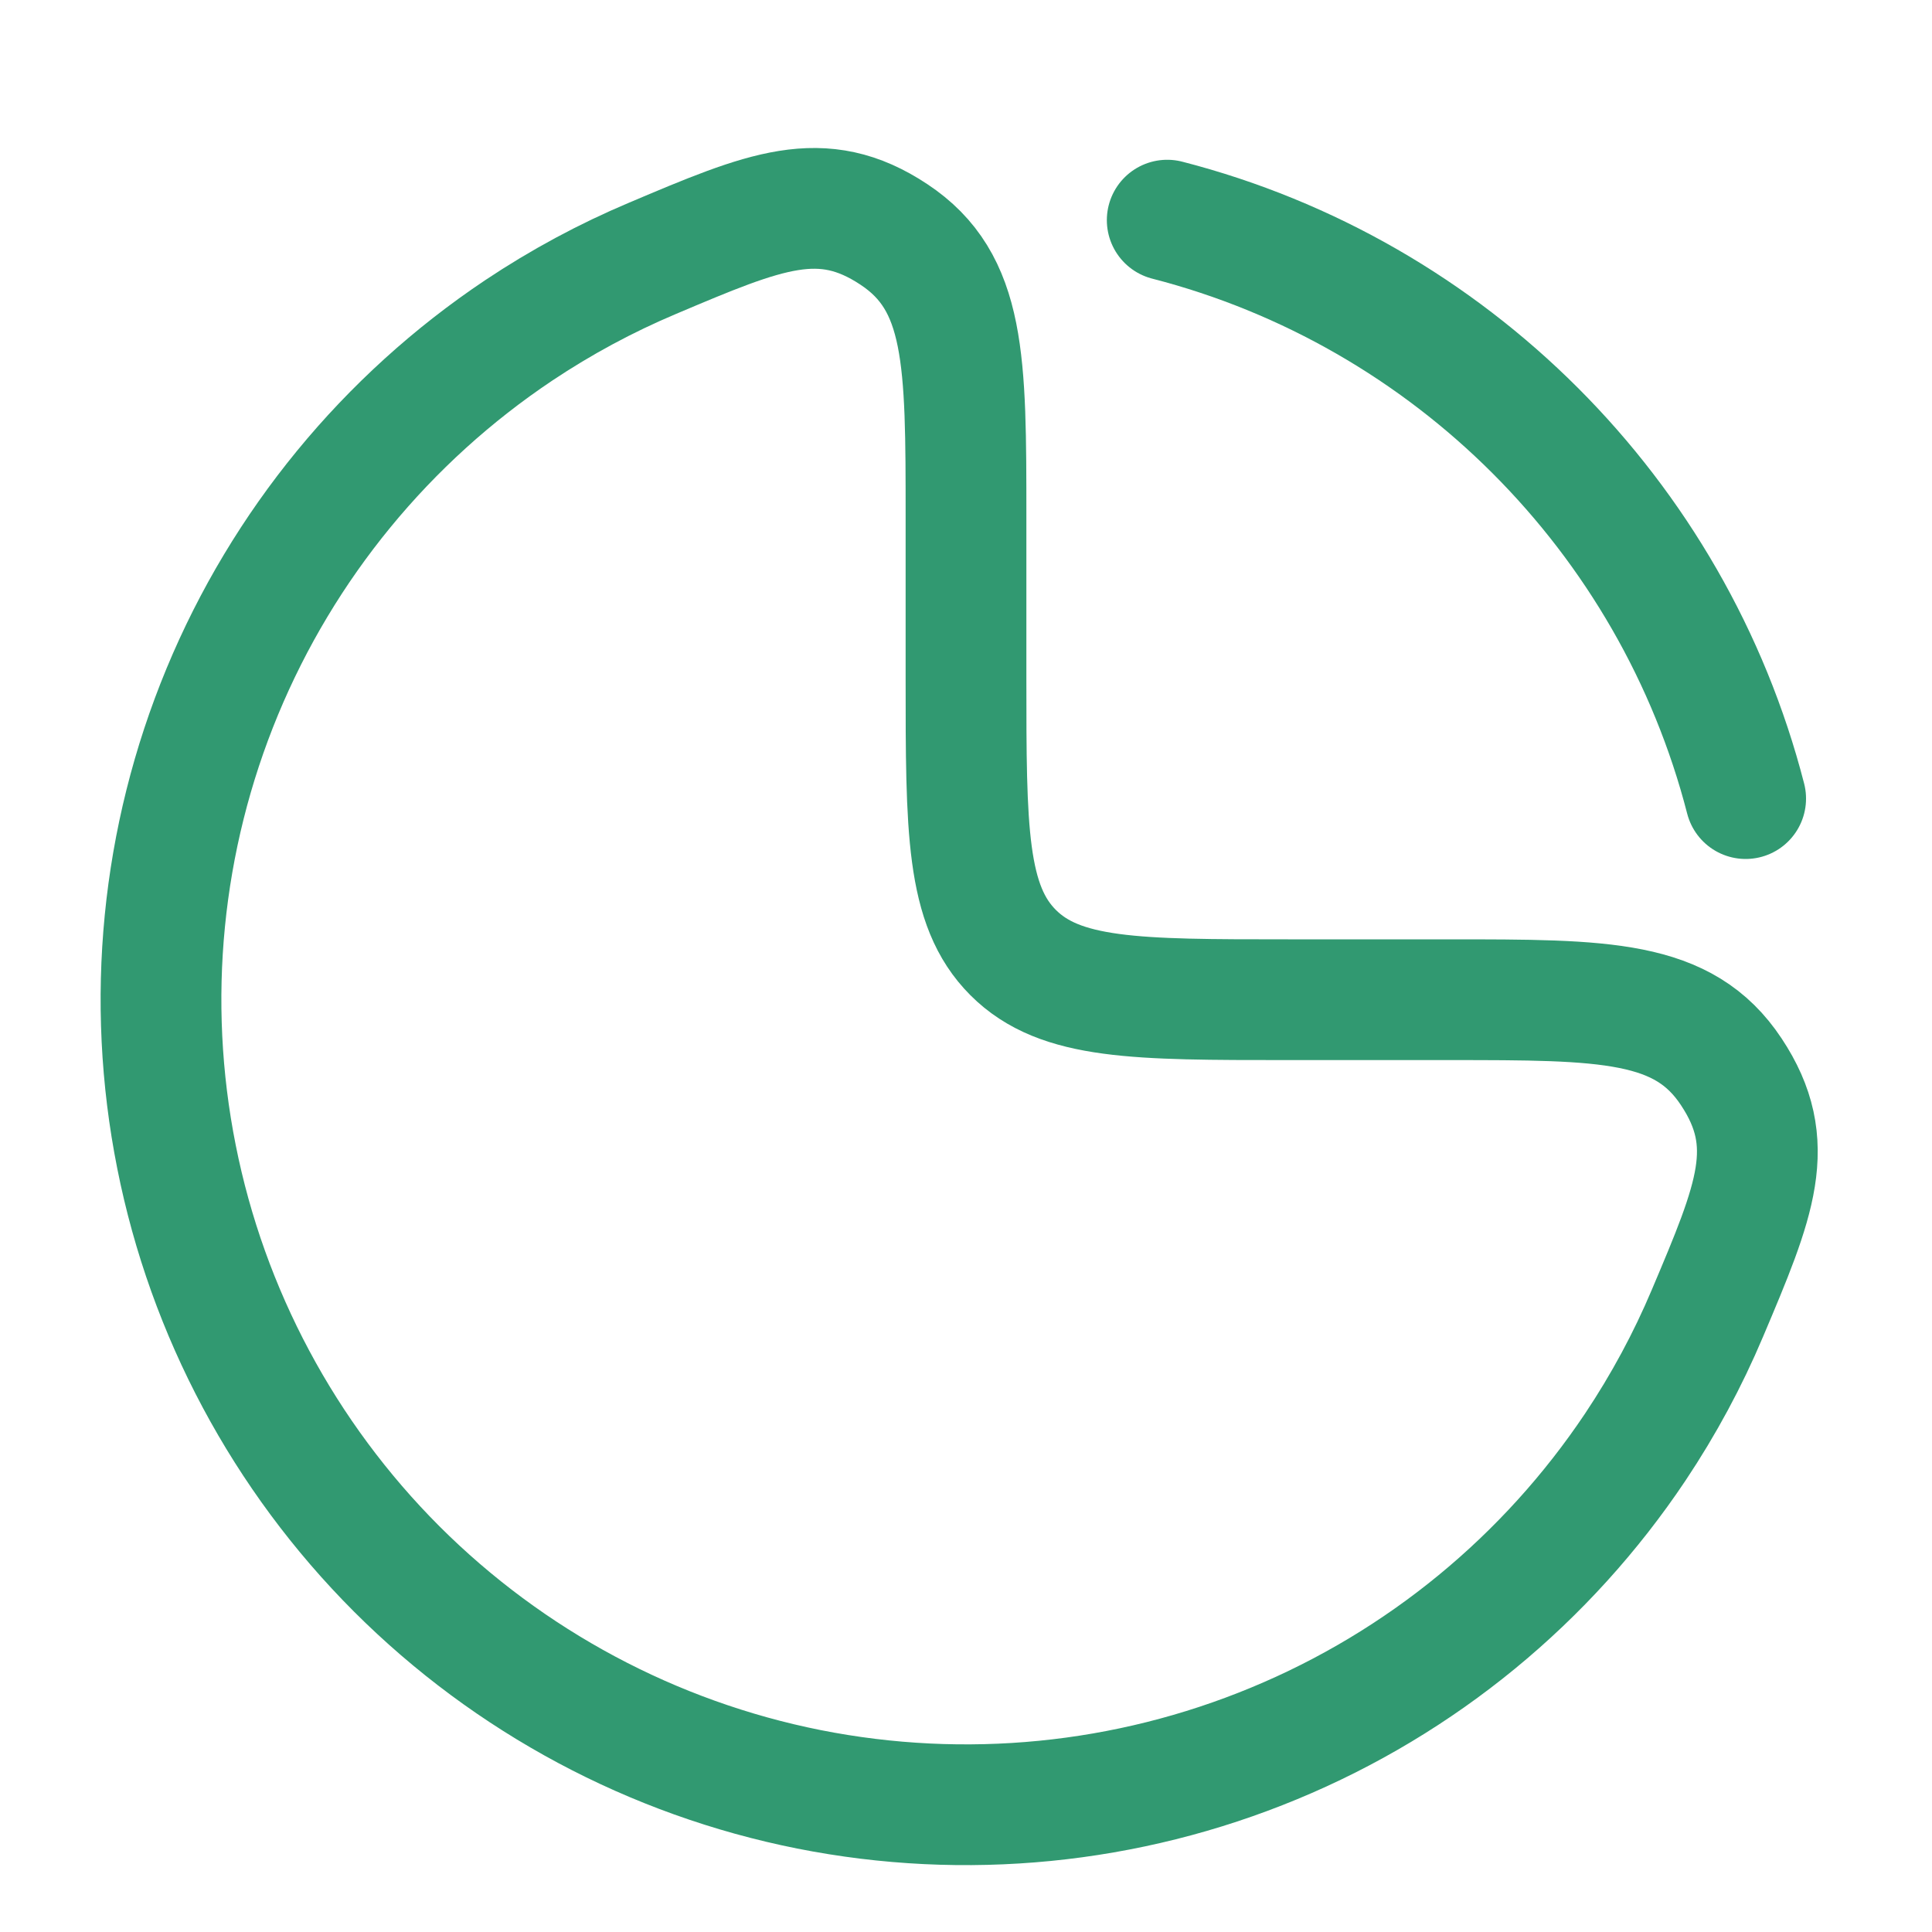 <svg width="20" height="20" viewBox="0 0 20 20" fill="none" xmlns="http://www.w3.org/2000/svg">
<path d="M5.37 3.42C5.809 3.127 6.273 2.877 6.755 2.674C7.924 2.179 8.508 1.932 9.254 2.427C10 2.921 10 3.731 10 5.349V7.016C10 8.587 10 9.373 10.488 9.861C10.976 10.349 11.762 10.349 13.333 10.349H15C16.619 10.349 17.428 10.349 17.922 11.095C18.417 11.841 18.17 12.425 17.675 13.595C17.472 14.076 17.222 14.54 16.929 14.979C16.013 16.349 14.712 17.418 13.189 18.048C11.666 18.679 9.991 18.844 8.374 18.523C6.758 18.201 5.273 17.407 4.107 16.242C2.942 15.076 2.148 13.591 1.827 11.975C1.505 10.358 1.67 8.683 2.301 7.16C2.932 5.638 4 4.336 5.37 3.42Z" stroke="#319971" stroke-width="1.25"/>
<path d="M12.083 2.279C15.012 3.033 17.317 5.338 18.071 8.267" stroke="#319971" stroke-width="1.25" stroke-linecap="round"/>
</svg>
